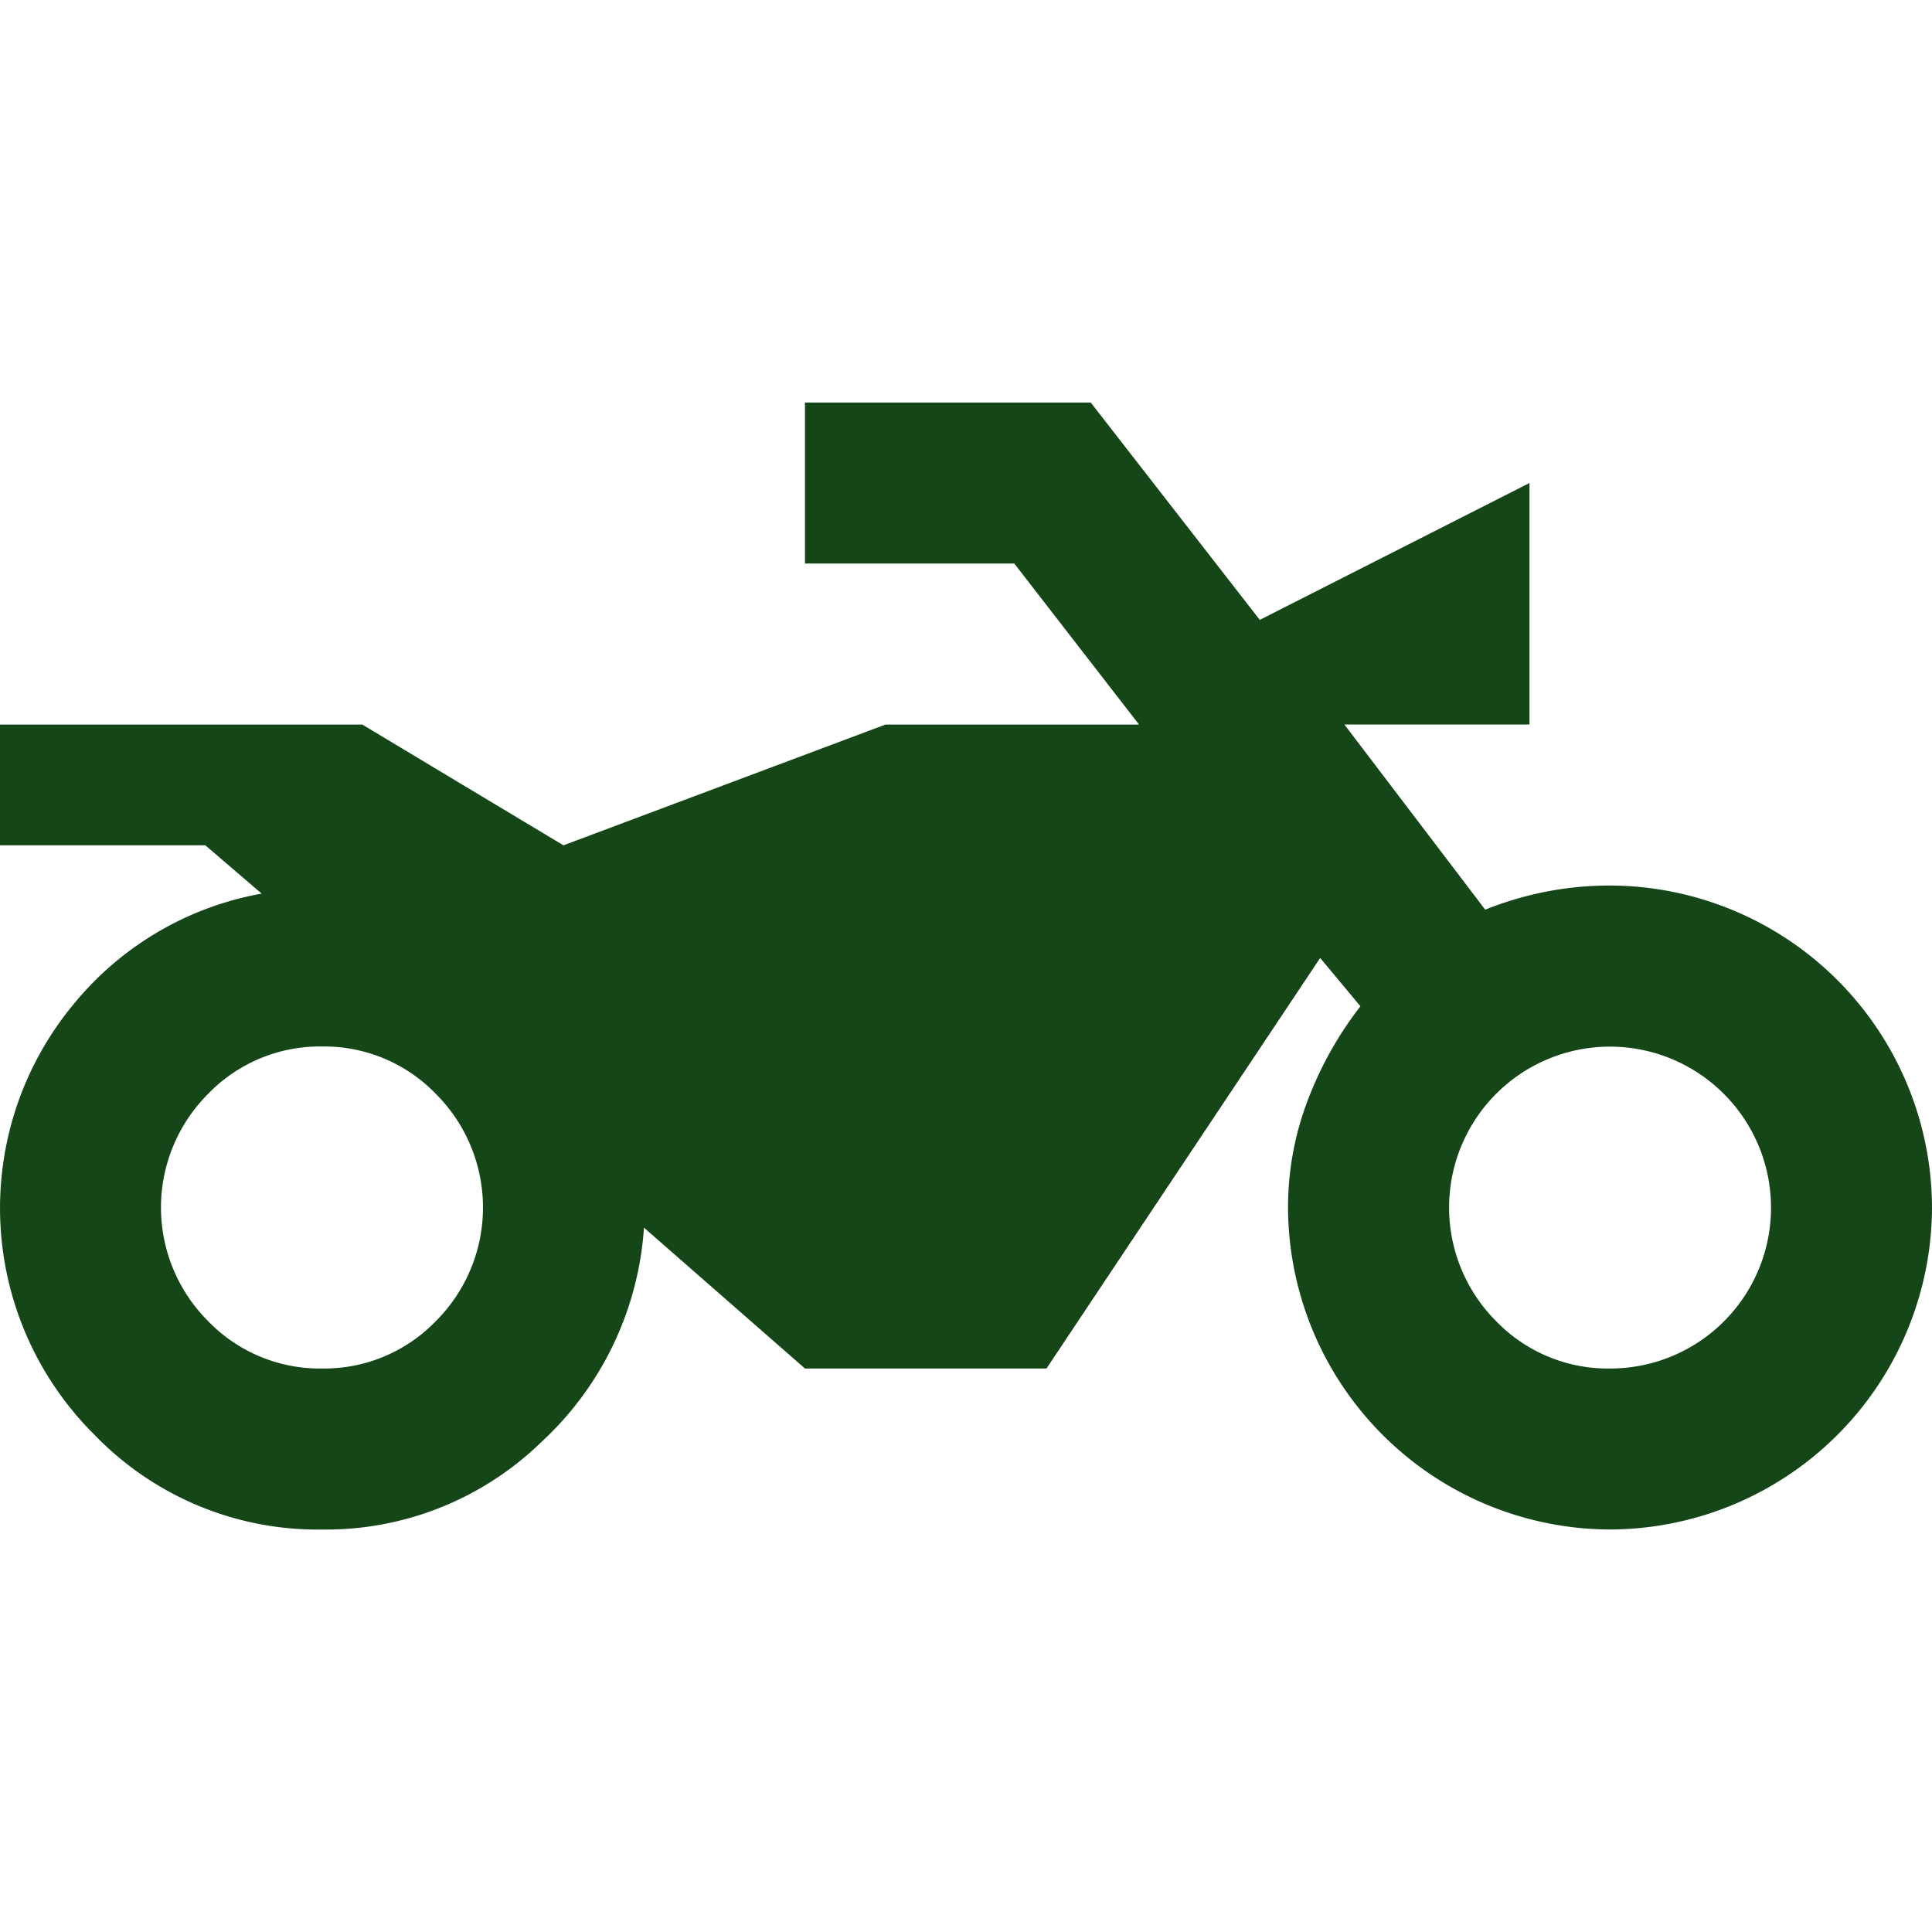 <svg viewBox="0 0 32 32" height="32" width="32" xmlns:xlink="http://www.w3.org/1999/xlink" xmlns="http://www.w3.org/2000/svg" id="Group_3914">
  <defs>
    <clipPath id="clip-path">
      <rect fill="#154618" height="32" width="32" id="Rectangle_1490"></rect>
    </clipPath>
  </defs>
  <g clip-path="url(#clip-path)" id="Group_3871">
    <path fill="#154618" transform="translate(0 1.667)" d="M5.333,23.667A5.137,5.137,0,0,1,1.567,22.1a5.289,5.289,0,0,1-.349-7.133,5.209,5.209,0,0,1,3.116-1.833l-.933-.8H0v-2H6l3.333,2,5.333-2h4.2L16.8,7.667H13.333V5h4.733l2.8,3.6,4.467-2.267v4H22.267L24.6,13.4a5.6,5.6,0,0,1,1.016-.3,5.523,5.523,0,0,1,1.051-.1A5.349,5.349,0,0,1,32,18.333a5.349,5.349,0,0,1-5.333,5.333,5.349,5.349,0,0,1-5.333-5.333,4.964,4.964,0,0,1,.317-1.751A6.008,6.008,0,0,1,22.533,15l-.667-.8L17.333,21h-4l-2.667-2.333a5.308,5.308,0,0,1-1.7,3.551,5.116,5.116,0,0,1-3.633,1.449m0-2.667a2.573,2.573,0,0,0,1.884-.783,2.659,2.659,0,0,0,0-3.768,2.573,2.573,0,0,0-1.884-.783,2.573,2.573,0,0,0-1.884.783,2.659,2.659,0,0,0,0,3.768A2.573,2.573,0,0,0,5.333,21m21.333,0a2.664,2.664,0,0,0,1.884-4.551,2.664,2.664,0,1,0-3.768,3.768A2.573,2.573,0,0,0,26.667,21" id="Path_1305"></path>
    <rect fill="none" height="32" width="32" id="Rectangle_1489"></rect>
  </g>
</svg>
